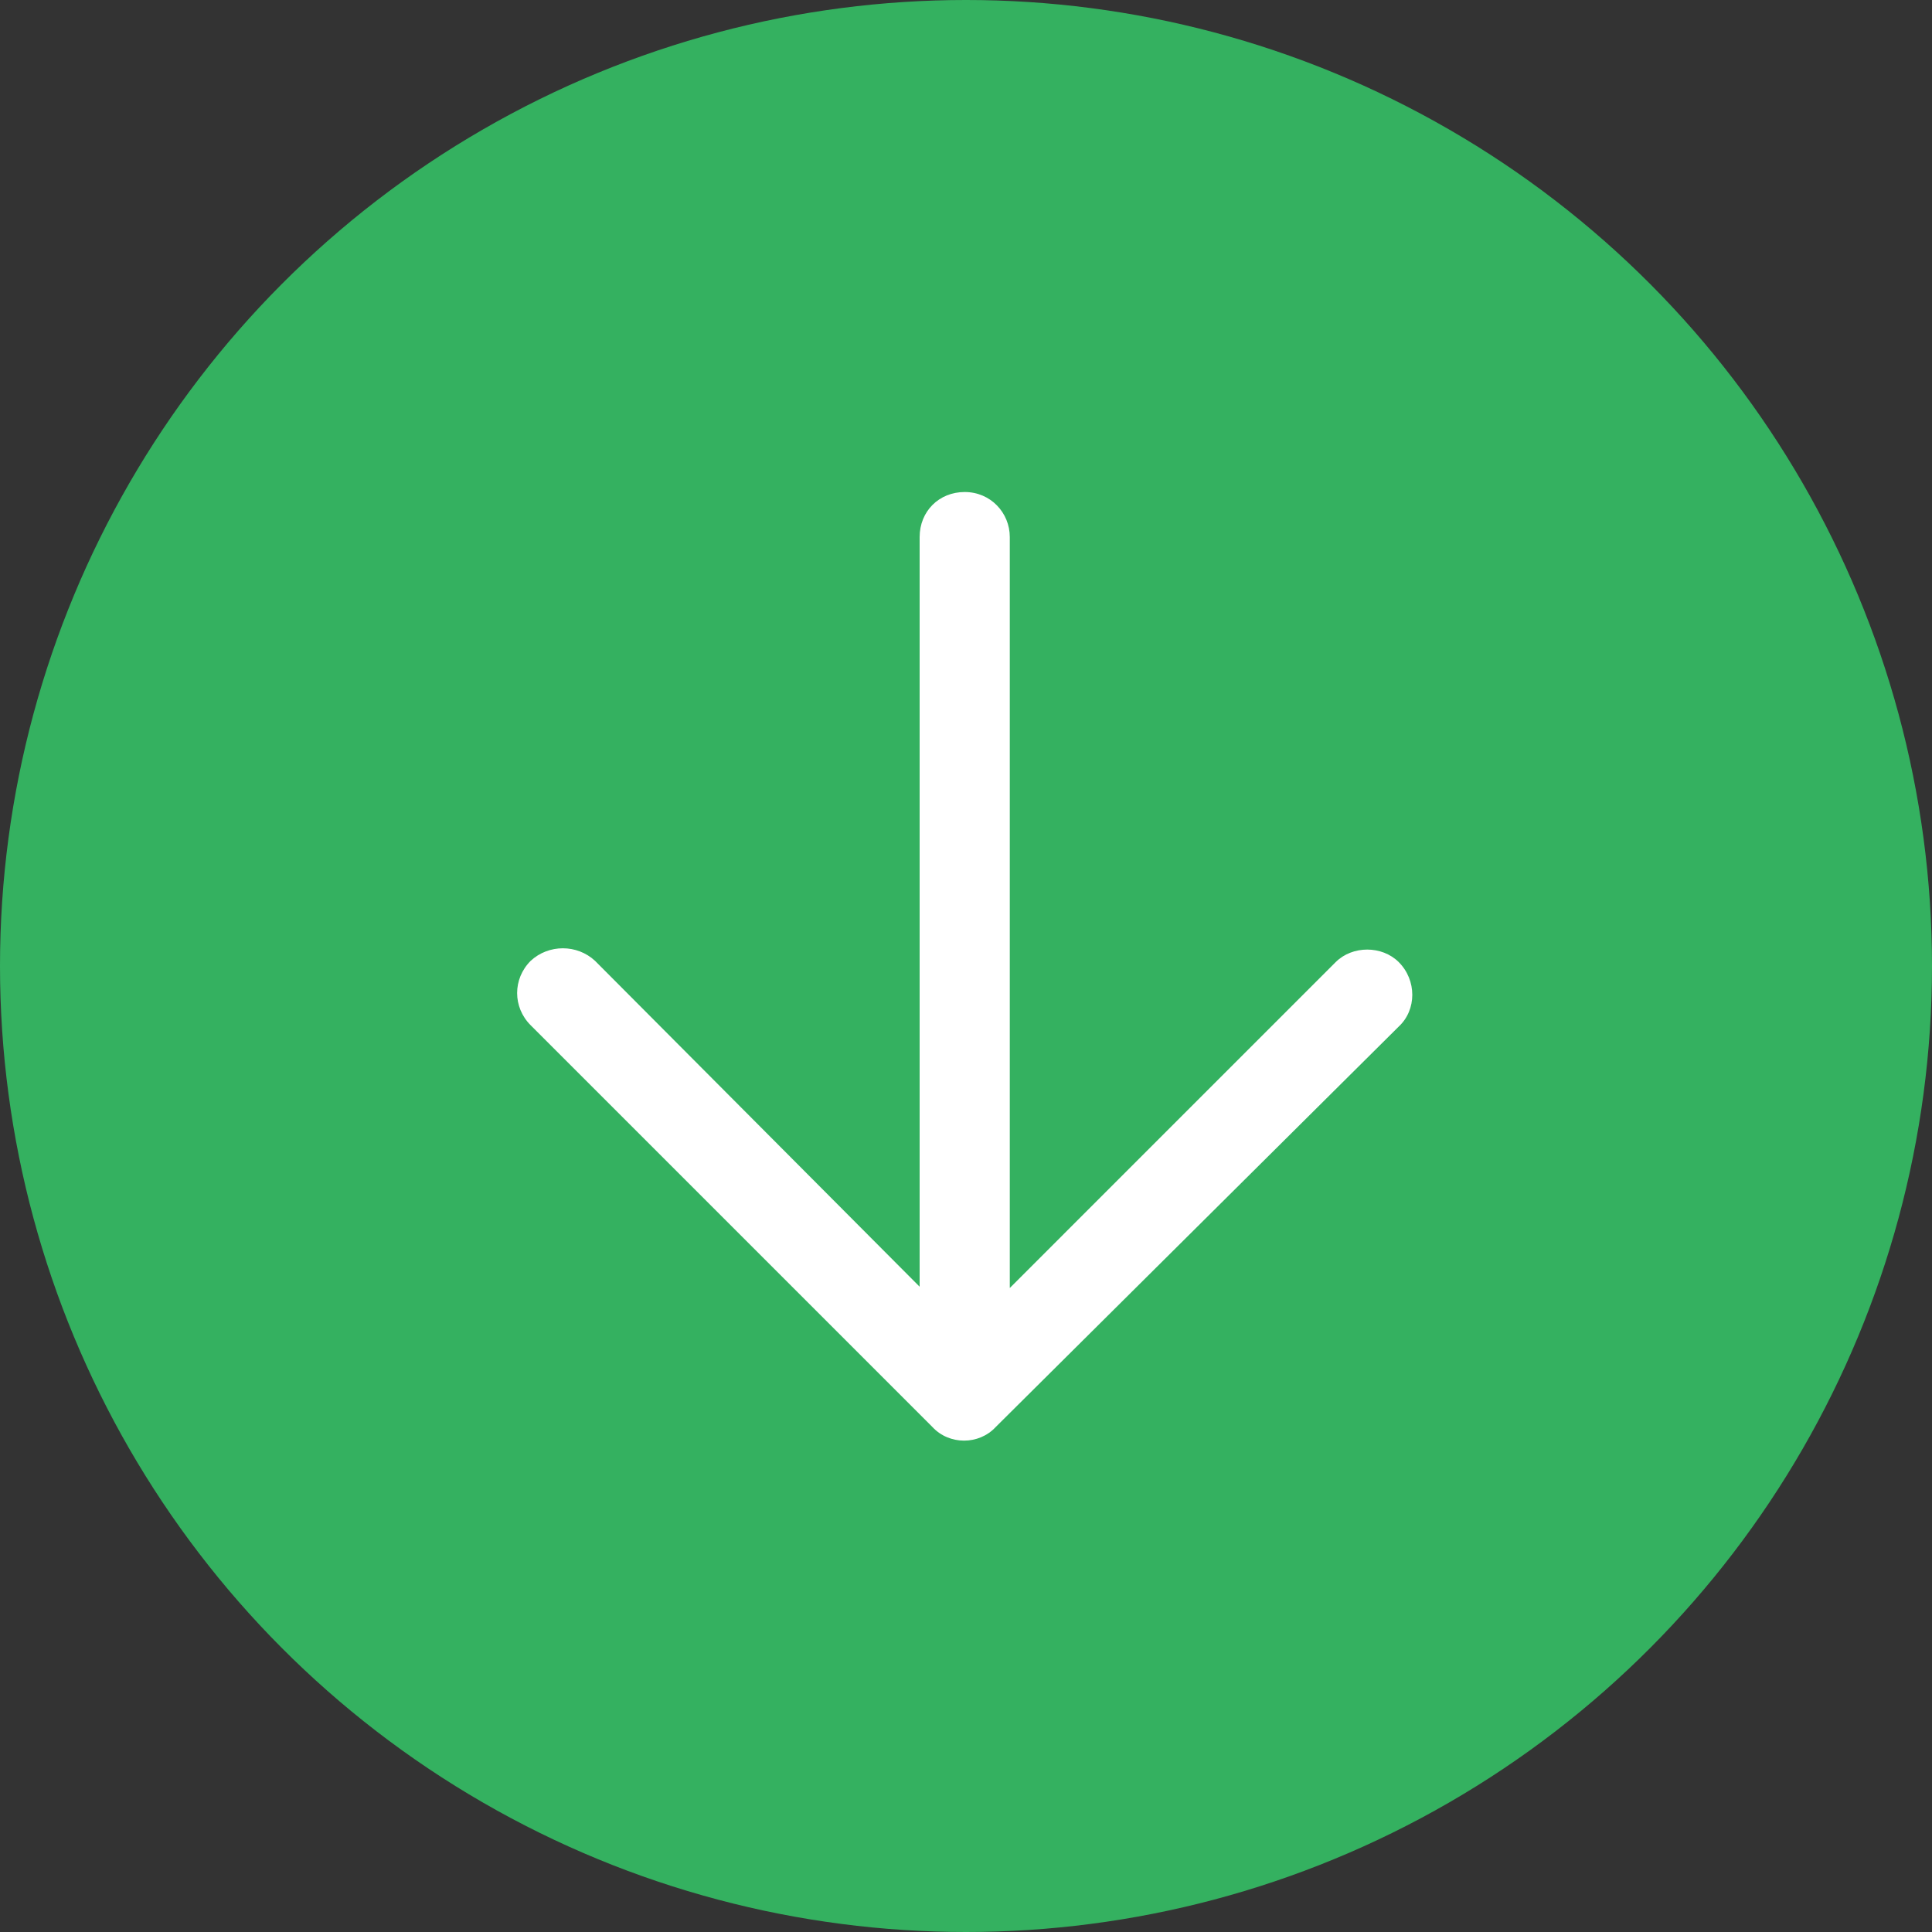 <?xml version="1.0" encoding="utf-8"?>
<!-- Generator: Adobe Illustrator 24.1.3, SVG Export Plug-In . SVG Version: 6.00 Build 0)  -->
<svg version="1.1" id="レイヤー_1" xmlns="http://www.w3.org/2000/svg" xmlns:xlink="http://www.w3.org/1999/xlink" x="0px"
	 y="0px" viewBox="0 0 150 150" style="enable-background:new 0 0 150 150;" xml:space="preserve">
<rect x="0" y="0" width="150" height="150" fill="#333333" stroke="none"/>
<style type="text/css">
	.st0{fill:#34B160;}
	.st1{fill:#FFFFFF;}
</style>
<circle class="st0" cx="75" cy="75" r="75"/>
<path class="st1" d="M108.6,79.7c1.4-1.3,1.4-3.6,0-5c-1.3-1.3-3.6-1.3-4.9,0L78.4,100V41.7c0-1.9-1.5-3.5-3.5-3.5s-3.5,1.5-3.5,3.5
	v58.2L46.2,74.6c-1.4-1.3-3.6-1.3-5,0c-1.4,1.4-1.4,3.6,0,5l31.2,31.2c1.3,1.4,3.6,1.4,4.9,0L108.6,79.7z"/>
</svg>
